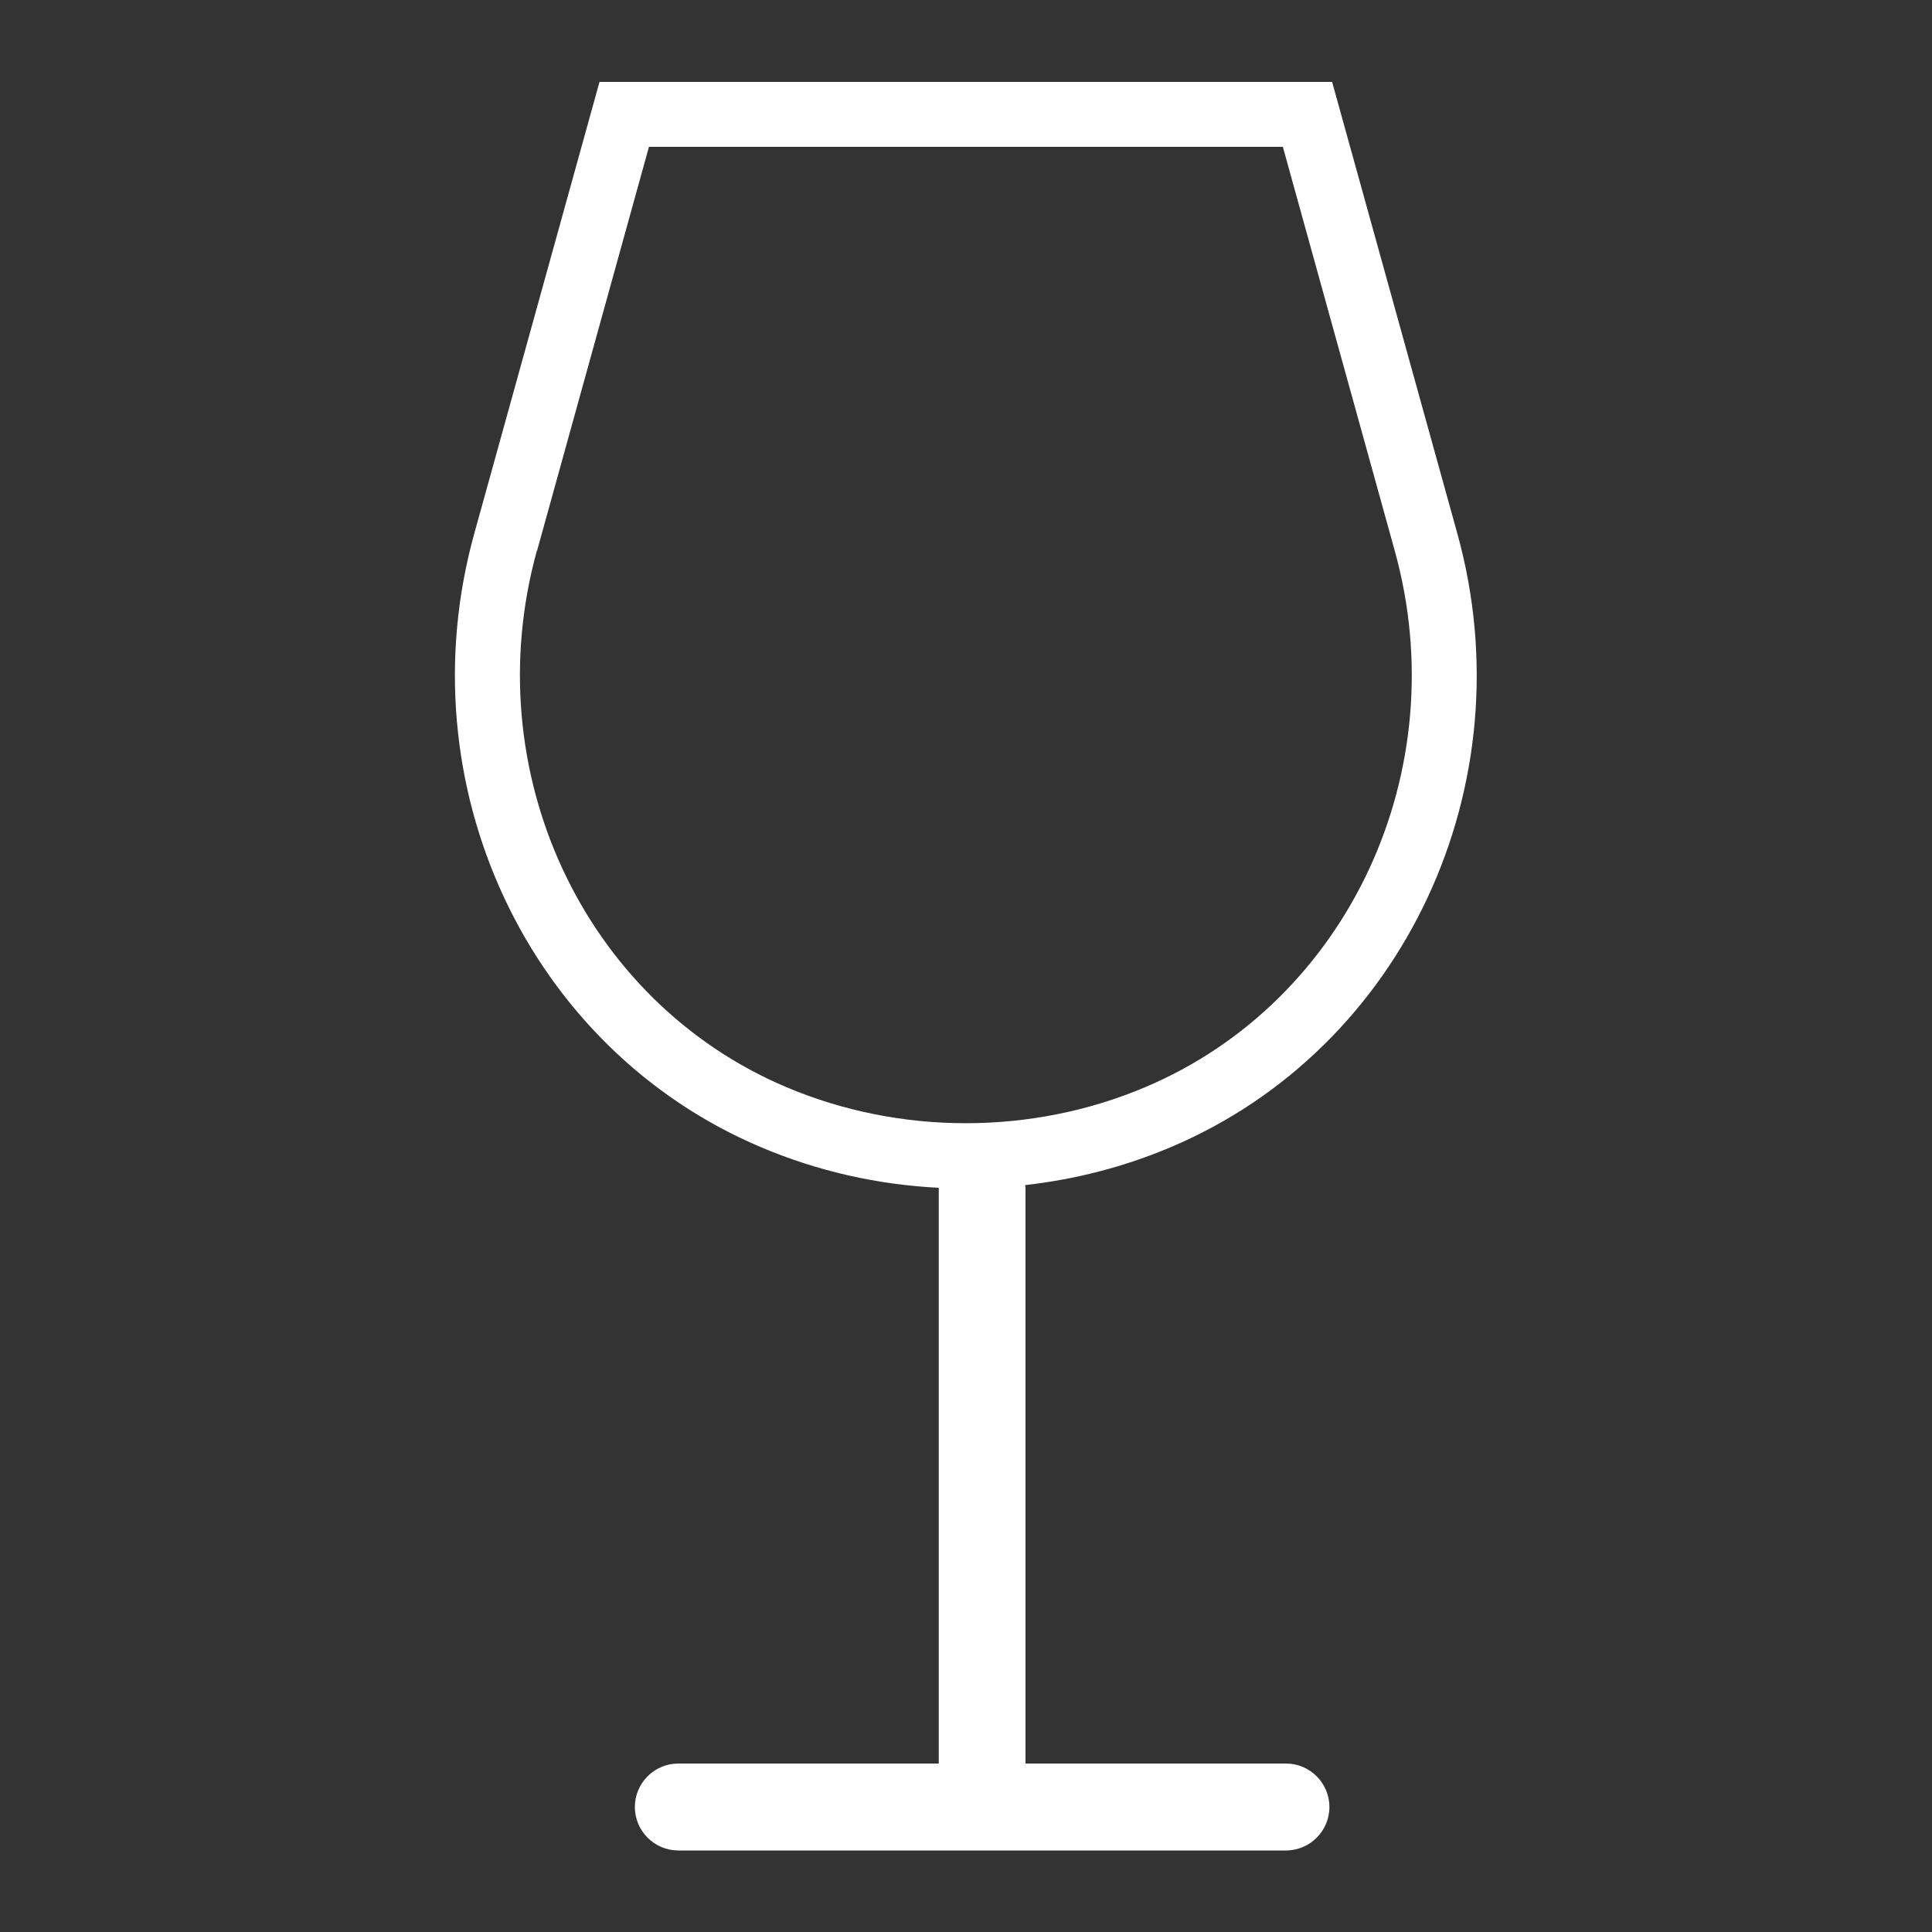 <?xml version="1.0" encoding="UTF-8"?>
<svg xmlns="http://www.w3.org/2000/svg" id="Livello_1" viewBox="0 0 100 100">
  <rect x="0" y="0" width="100" height="100" fill="#333333" stroke="none"/>
  <rect width="100" height="100" style="fill:none; stroke-width:0px;"></rect>
  <path d="m66.56,91.28h-13.48v-29.76c0-.06-.01-.12-.02-.18,2.59-.29,5.12-.94,7.53-1.96,12.07-5.1,18.45-18.76,14.84-31.77l-6.48-23.37H31.03l-6.48,23.37c-3.61,13.01,2.78,26.67,14.84,31.77,2.93,1.24,6.02,1.94,9.2,2.1,0,.01,0,.02,0,.04v29.76h-13.48c-1.24,0-2.25,1.01-2.25,2.25s1.01,2.25,2.25,2.25h31.45c1.24,0,2.25-1.01,2.25-2.25s-1.01-2.25-2.25-2.25ZM27.8,28.5l5.79-20.9h32.81l5.79,20.9c3.16,11.38-2.39,23.32-12.91,27.77-5.88,2.49-12.7,2.49-18.58,0-10.51-4.45-16.06-16.38-12.91-27.77Z" style="fill:#fff; stroke-width:0px;"></path>
</svg>
